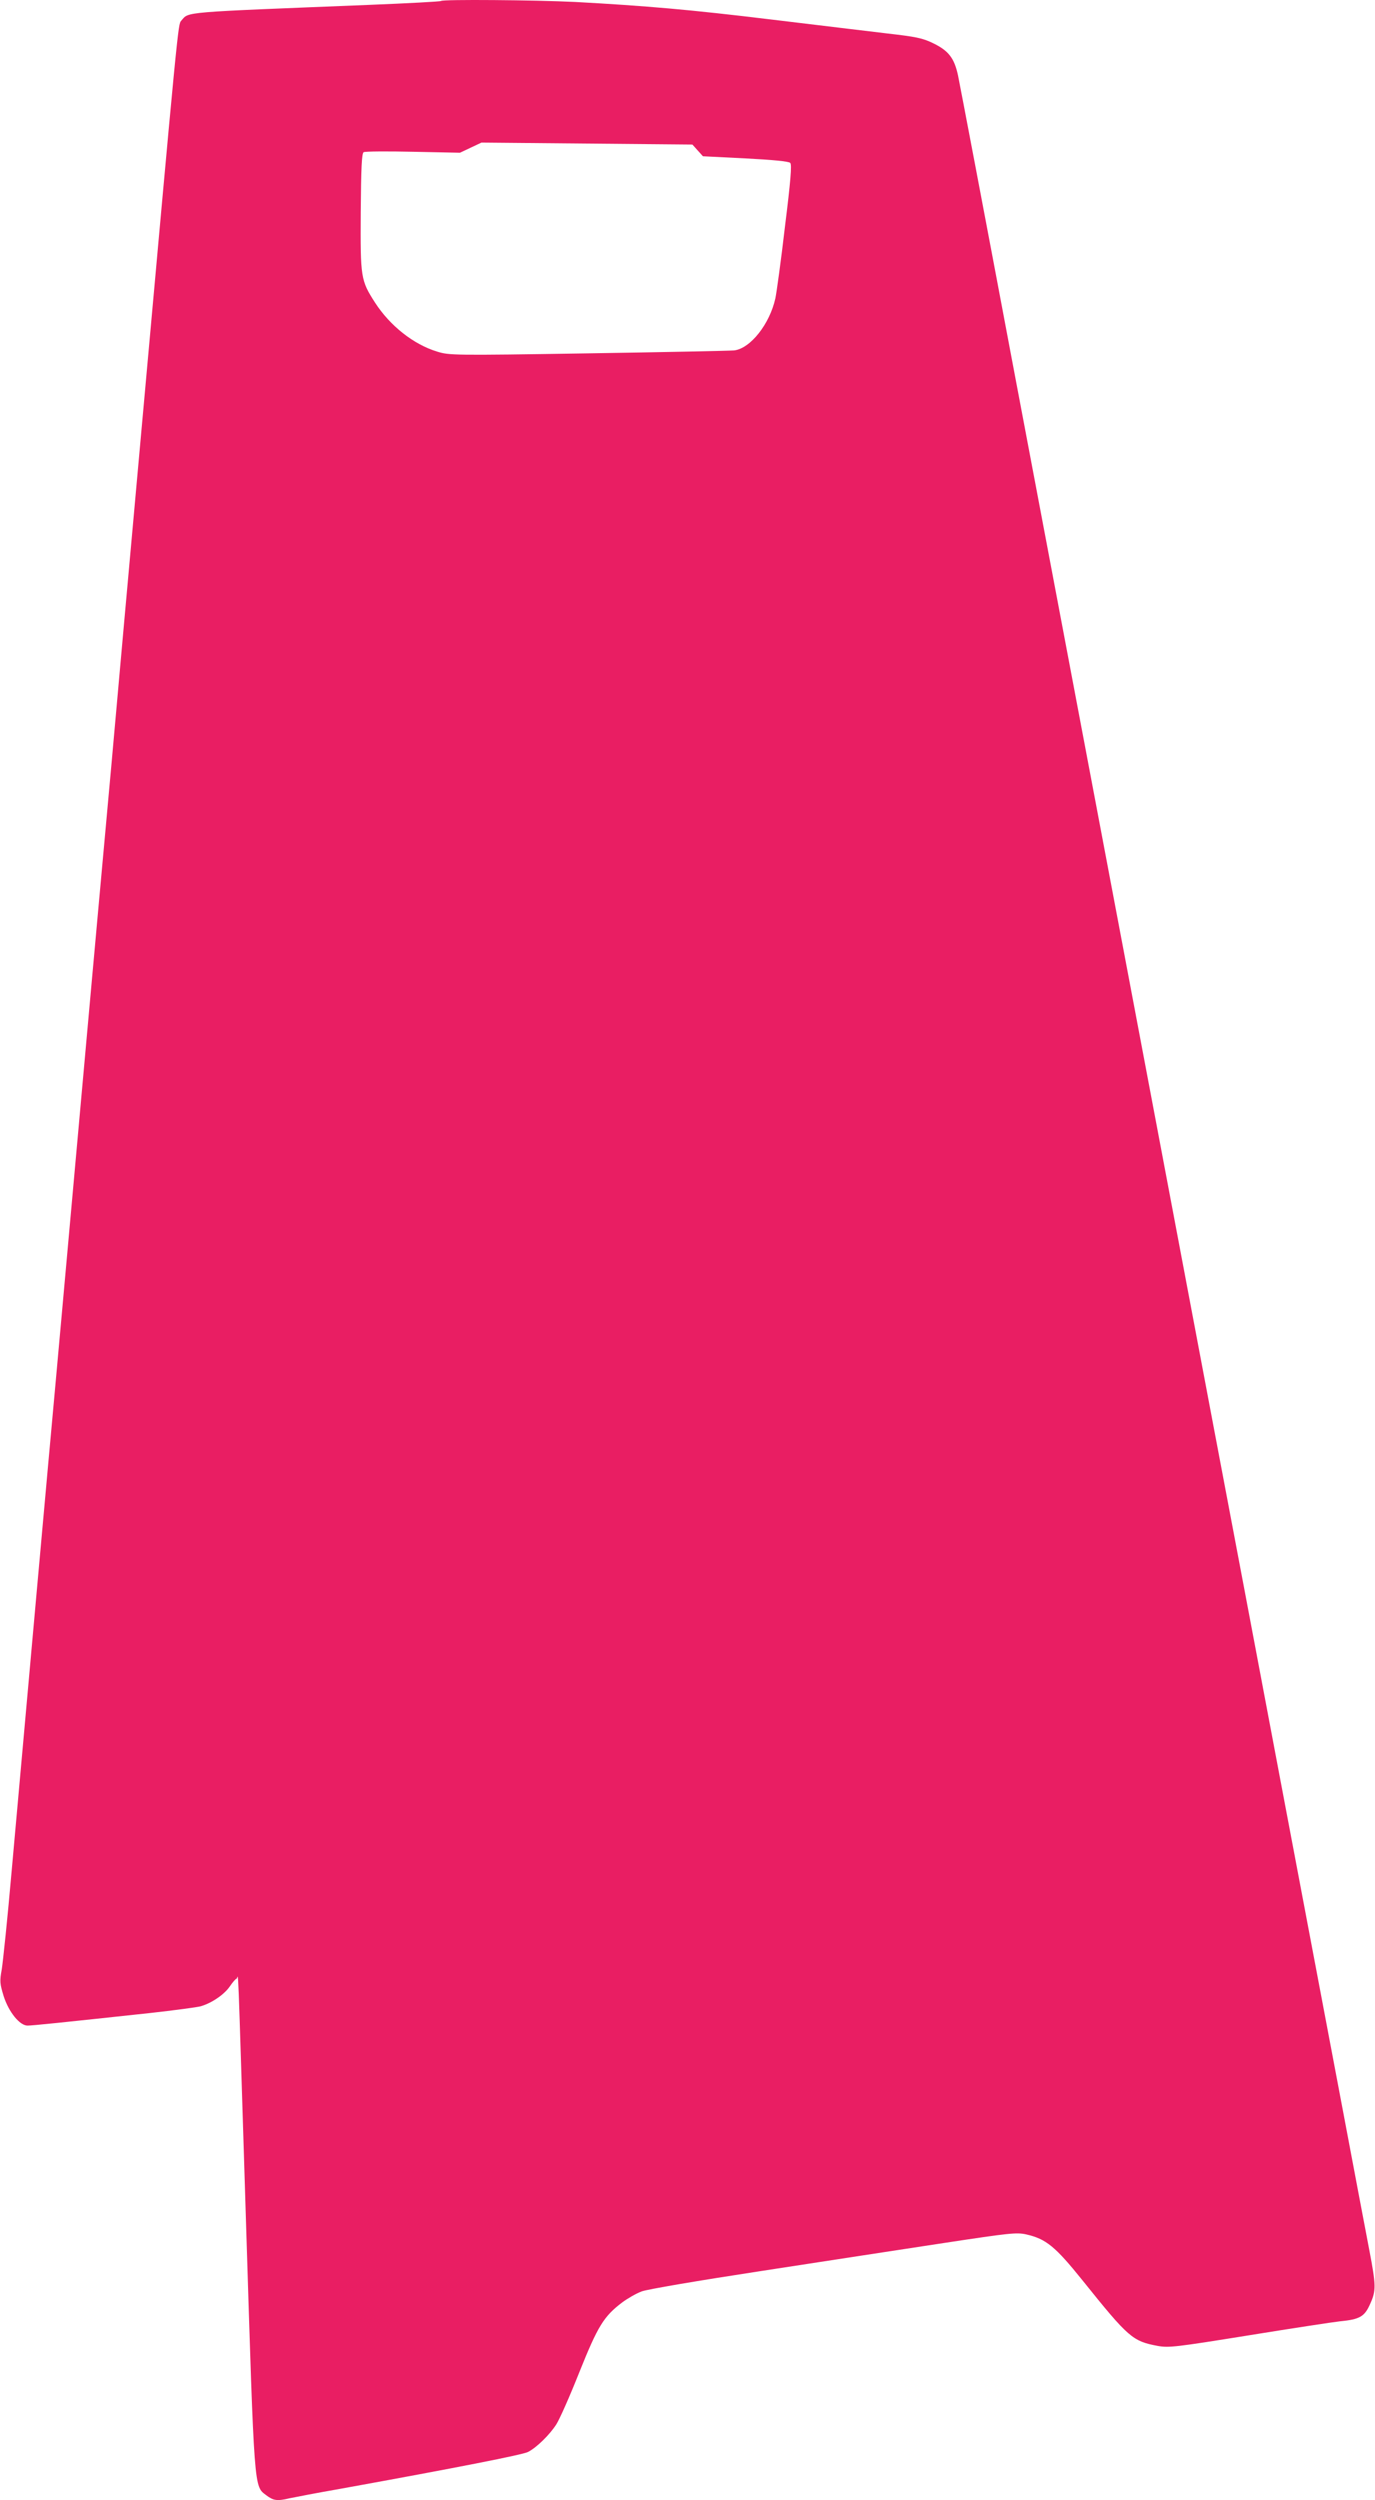 <?xml version="1.0" standalone="no"?>
<!DOCTYPE svg PUBLIC "-//W3C//DTD SVG 20010904//EN"
 "http://www.w3.org/TR/2001/REC-SVG-20010904/DTD/svg10.dtd">
<svg version="1.0" xmlns="http://www.w3.org/2000/svg"
 width="704pt" height="1280pt" viewBox="0 0 704 1280"
 preserveAspectRatio="xMidYMid meet">
<g transform="translate(0,1280) scale(0.1,-0.1)"
fill="#e91e63" stroke="none">
<path d="M2258 12795 c-3 -3 -169 -12 -369 -20 -970 -39 -920 -34 -961 -81
-17 -20 -14 9 -218 -2254 -50 -553 -113 -1255 -140 -1560 -28 -305 -59 -652
-70 -770 -11 -118 -60 -667 -110 -1220 -50 -553 -99 -1102 -110 -1220 -21
-226 -153 -1695 -220 -2445 -21 -242 -45 -470 -51 -507 -11 -61 -10 -73 10
-138 26 -81 82 -150 122 -150 24 0 170 15 624 64 127 14 245 30 263 35 58 17
121 61 149 102 14 21 30 39 34 39 11 0 3 214 49 -1260 43 -1379 40 -1336 104
-1385 36 -27 55 -30 118 -15 24 5 142 28 263 49 591 107 931 174 958 188 44
22 112 89 145 141 17 26 70 146 118 267 95 237 125 286 220 358 27 20 72 46
99 56 29 11 288 55 615 105 311 48 730 112 933 143 336 51 372 55 421 44 102
-23 149 -62 289 -236 235 -293 256 -311 385 -335 57 -10 91 -6 464 54 222 36
432 68 468 72 103 10 127 24 156 91 30 66 29 95 -5 273 -12 63 -76 399 -141
745 -66 347 -207 1096 -315 1665 -107 569 -263 1391 -345 1825 -82 435 -282
1492 -444 2350 -162 858 -419 2217 -571 3020 -151 803 -282 1491 -290 1529
-19 89 -49 127 -128 165 -53 26 -88 33 -237 50 -96 12 -362 43 -590 71 -420
51 -642 70 -1005 90 -206 10 -678 14 -687 5z m1314 -765 l27 -30 218 -11 c136
-7 222 -15 229 -23 9 -8 2 -93 -27 -326 -20 -173 -43 -338 -49 -367 -29 -132
-128 -257 -211 -267 -24 -2 -362 -9 -751 -15 -691 -11 -708 -10 -770 9 -121
37 -241 132 -318 251 -73 114 -75 126 -73 463 2 226 5 301 15 307 7 4 120 5
253 2 l240 -5 55 26 55 26 540 -5 540 -5 27 -30z"/>
</g>
</svg>
